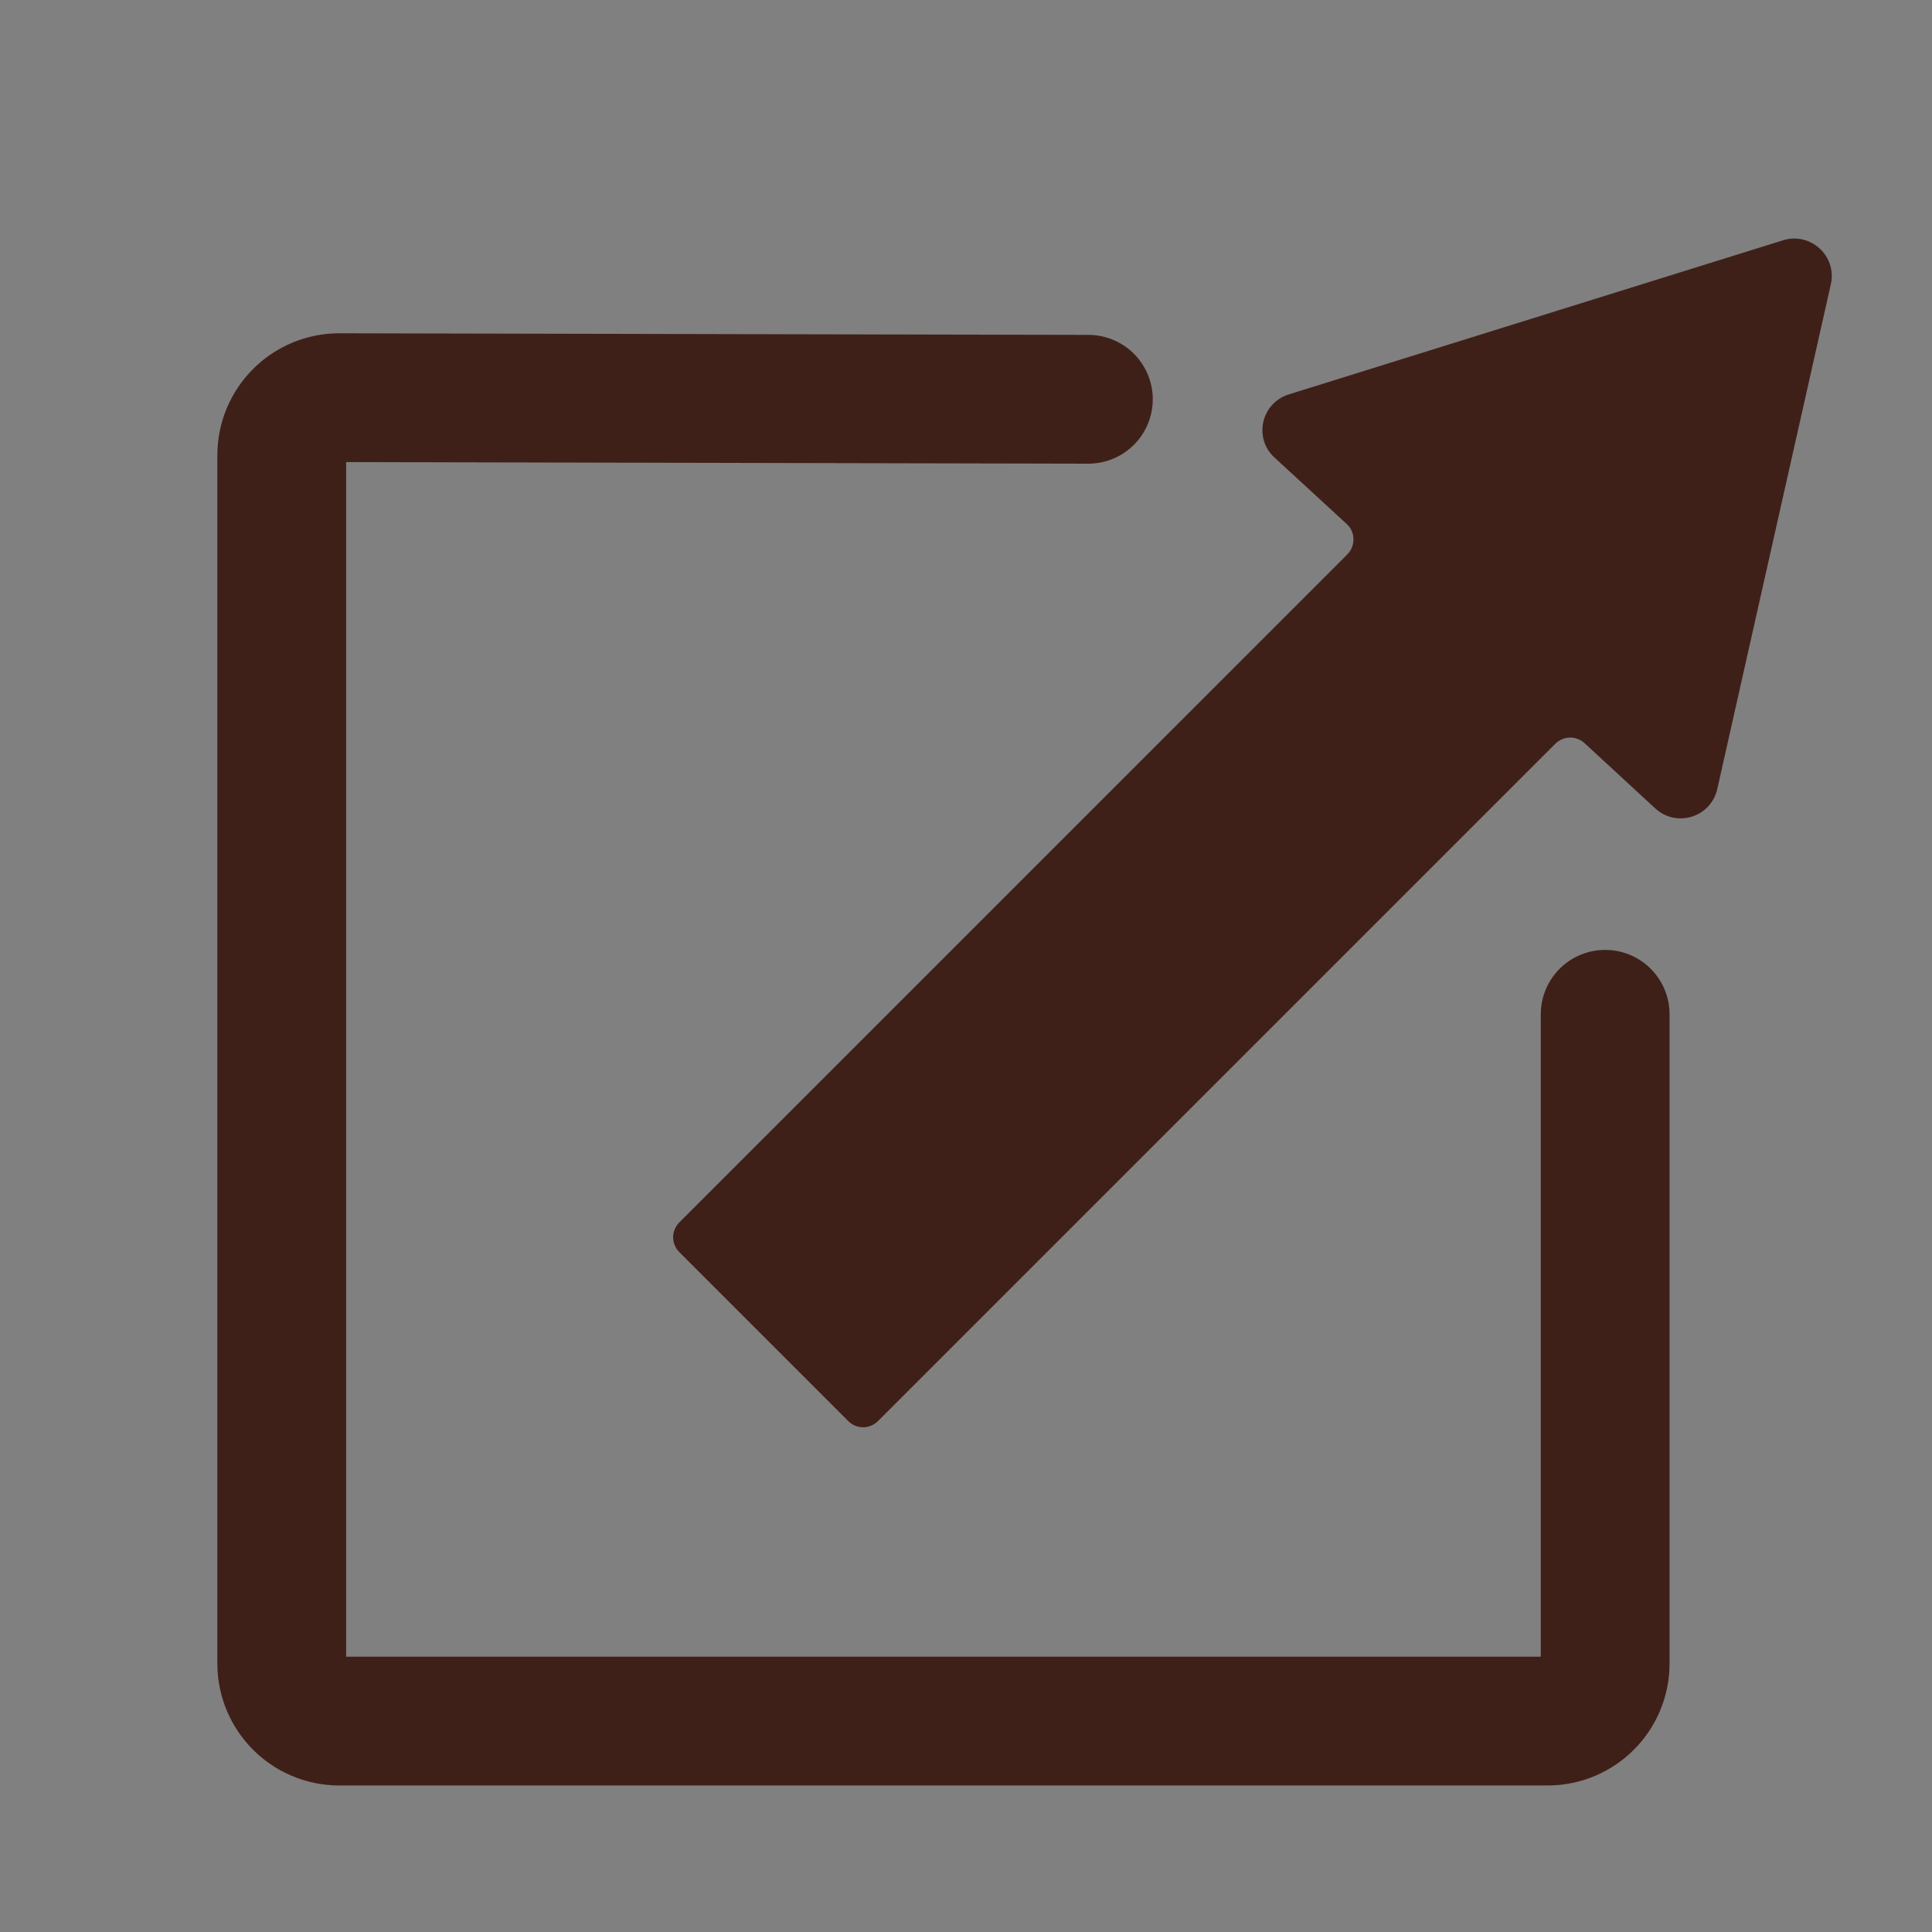 <?xml version="1.0" encoding="utf-8"?>
<!-- Generator: Adobe Illustrator 25.3.1, SVG Export Plug-In . SVG Version: 6.00 Build 0)  -->
<svg version="1.1" id="レイヤー_1" xmlns="http://www.w3.org/2000/svg" xmlns:xlink="http://www.w3.org/1999/xlink" x="0px"
	 y="0px" viewBox="0 0 600 600" style="enable-background:new 0 0 600 600;" xml:space="preserve">
<rect x="0" y="0" width="600" height="600" fill="#808080" stroke="none"/>
<style type="text/css">
	.st0{fill:none;stroke:#3F2019;stroke-width:40;stroke-linecap:round;stroke-miterlimit:10;}
	.st1{fill:#FFFFFF;stroke:#FFFFFF;stroke-width:30;stroke-miterlimit:10;}
	.st2{fill:#3F2019;}
</style>
<g>
	<path class="st0" d="M338,124l-232.6-0.5c-9.9,0-17.9,8-17.9,17.9v375.2c0,9.9,8,17.9,17.9,17.9h375.2c9.9,0,17.9-8,17.9-17.9V315"
		/>
	<path class="st1" d="M278,162.5"/>
	<path class="st1" d="M498.5,315"/>
	<path class="st2" d="M553.8,74.6l-153.6,47.9c-8.5,2.7-11,13.5-4.4,19.6l22.4,20.6c2.8,2.5,2.8,6.9,0.2,9.5L211,379.6
		c-2.6,2.6-2.6,6.7,0,9.3l52.4,52.4c2.6,2.6,6.7,2.6,9.3,0L483,231c2.5-2.5,6.5-2.6,9.1-0.2l22,20.3c6.6,6,17.2,2.7,19.2-6
		l35.3-156.9C570.5,79.5,562.3,72,553.8,74.6z"/>
</g>
</svg>
